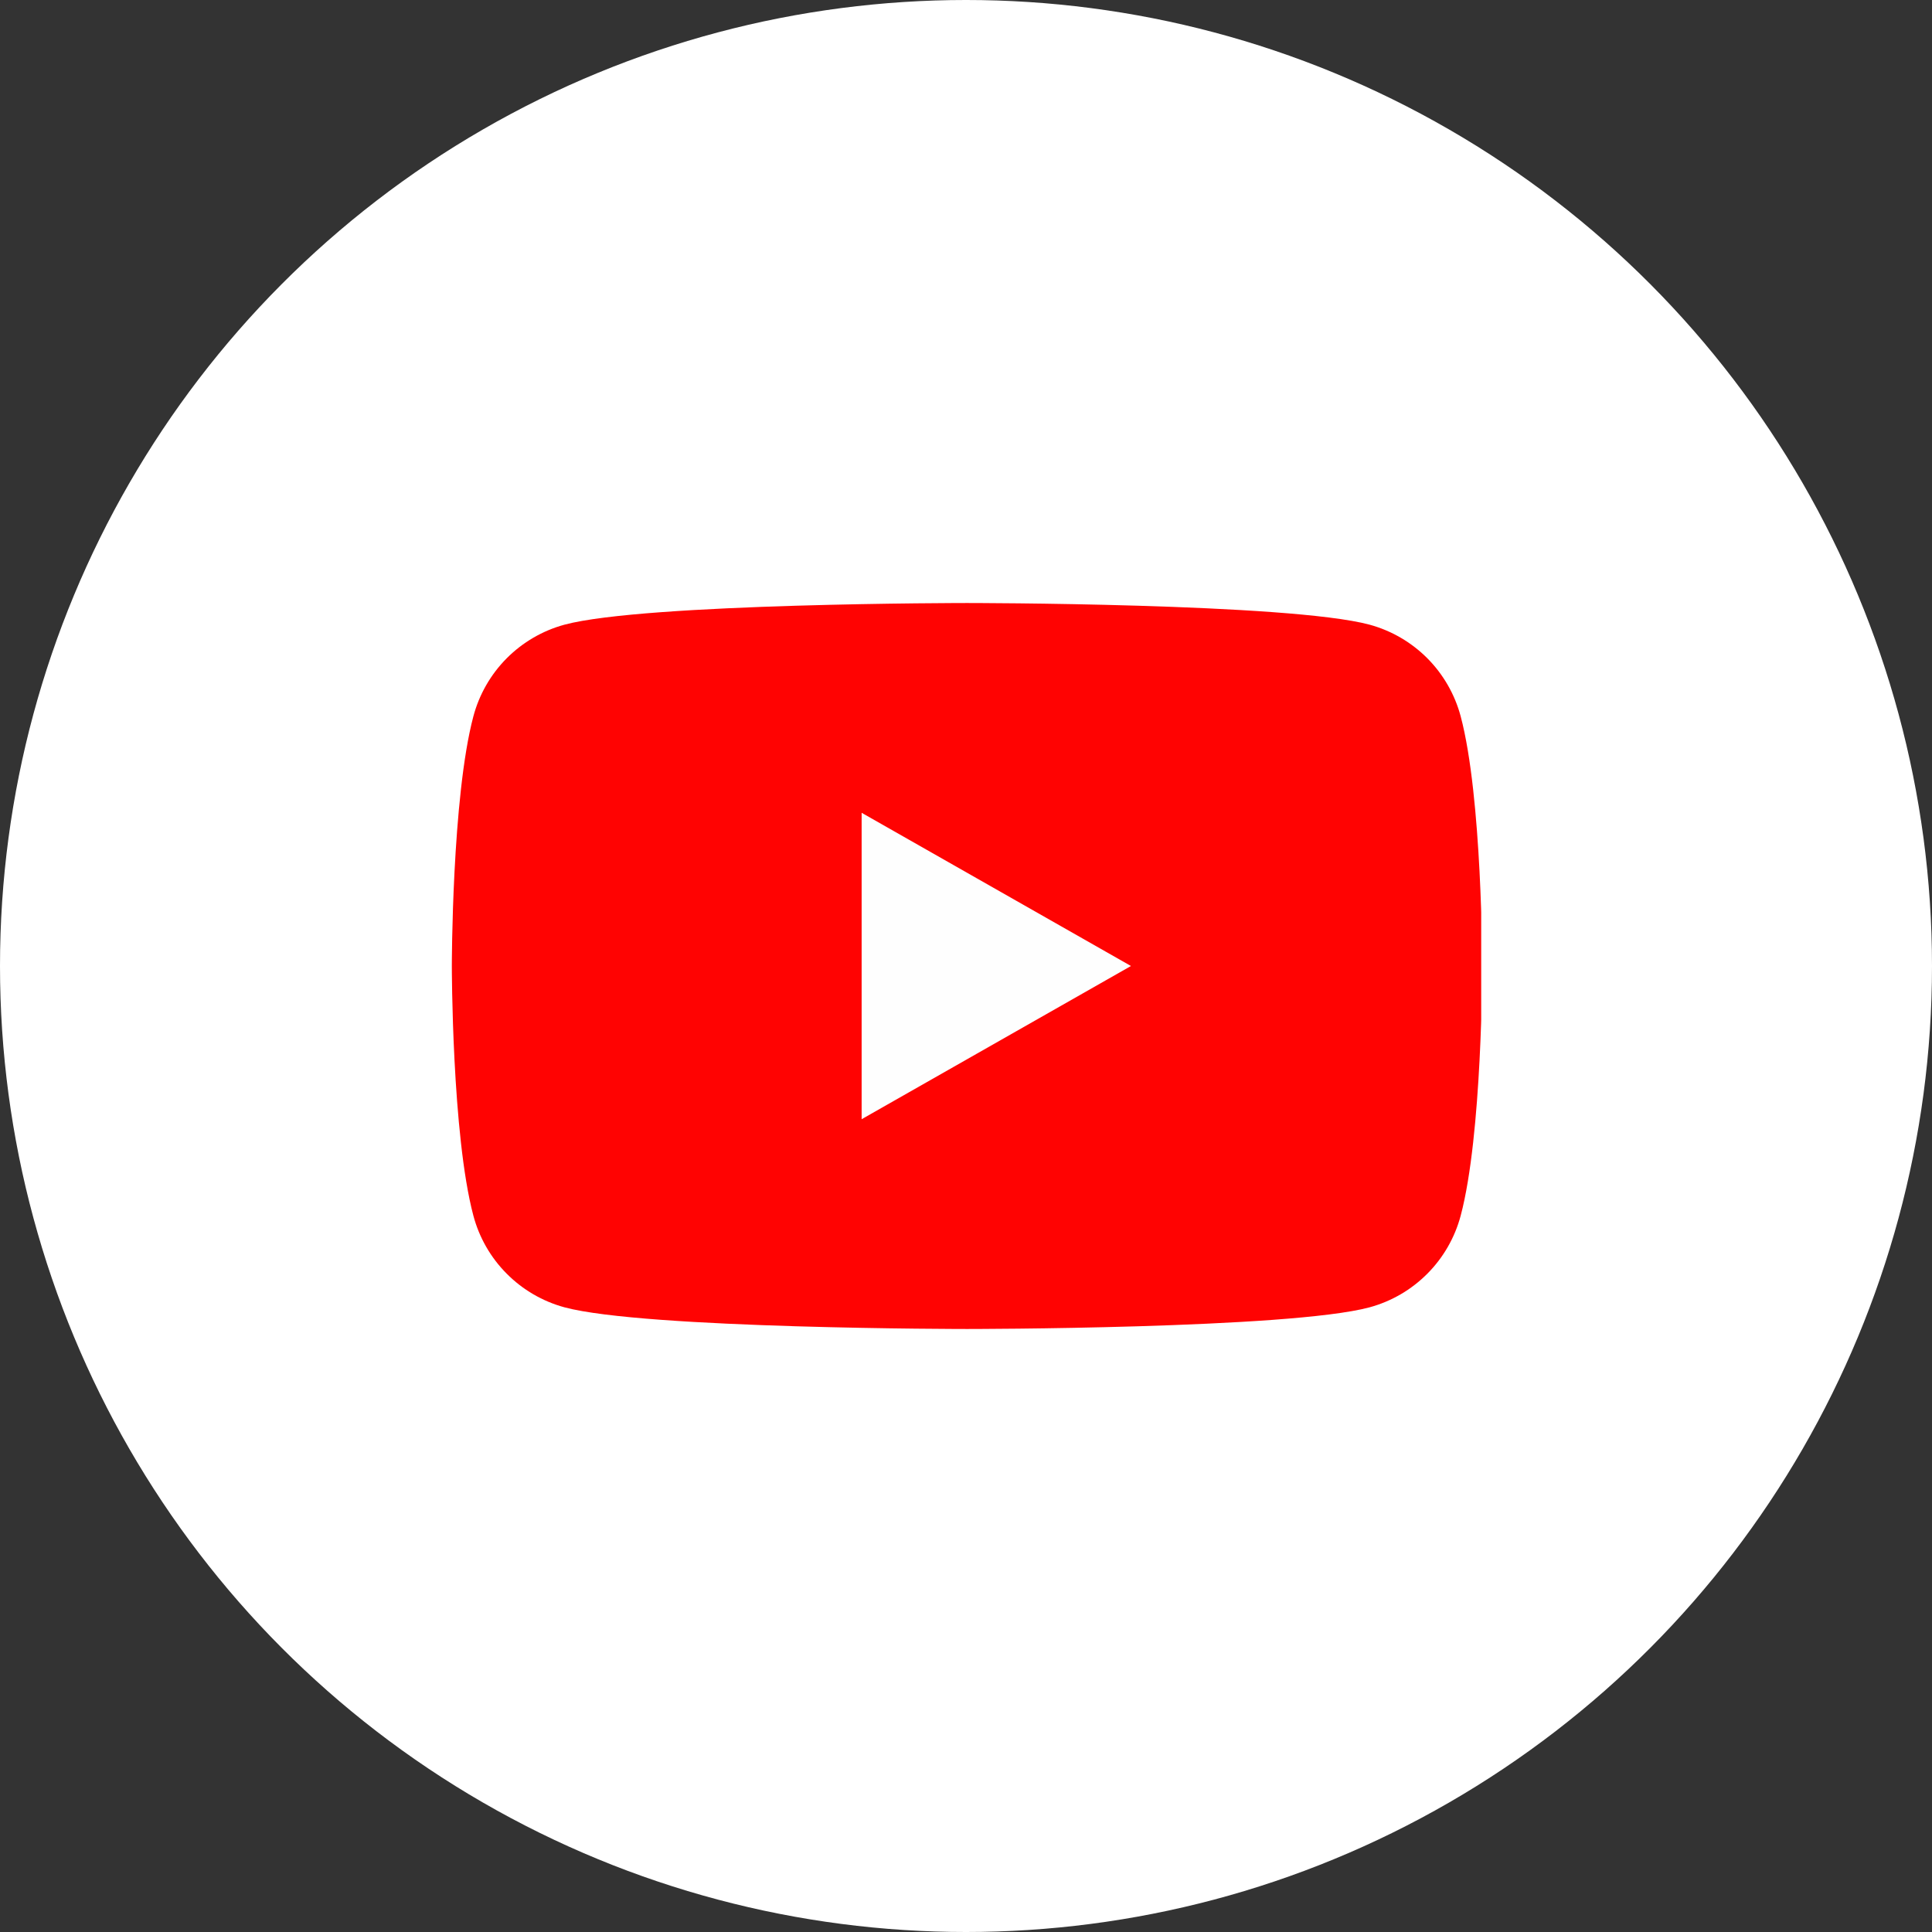 <svg width="60" height="60" viewBox="0 0 60 60" fill="none" xmlns="http://www.w3.org/2000/svg">
<rect x="0" y="0" width="60" height="60" fill="#333333" stroke="none"/>
<circle cx="30" cy="30" r="30" fill="white"/>
<g clip-path="url(#clip0_275_2995)">
<path d="M45.363 22.247C45.182 21.567 44.825 20.945 44.329 20.445C43.832 19.946 43.213 19.585 42.534 19.4C40.032 18.727 30.032 18.727 30.032 18.727C30.032 18.727 20.032 18.727 17.53 19.4C16.85 19.585 16.231 19.946 15.735 20.445C15.238 20.945 14.882 21.567 14.701 22.247C14.032 24.76 14.032 30 14.032 30C14.032 30 14.032 35.24 14.701 37.753C14.882 38.434 15.238 39.055 15.735 39.554C16.231 40.054 16.85 40.415 17.53 40.6C20.032 41.273 30.032 41.273 30.032 41.273C30.032 41.273 40.032 41.273 42.534 40.6C43.213 40.415 43.832 40.054 44.329 39.554C44.825 39.055 45.182 38.434 45.363 37.753C46.032 35.24 46.032 30 46.032 30C46.032 30 46.032 24.76 45.363 22.247Z" fill="#FF0302"/>
<path d="M26.759 34.758V25.242L35.123 30L26.759 34.758Z" fill="#FEFEFE"/>
</g>
<defs>
<clipPath id="clip0_275_2995">
<rect width="32" height="32" fill="white" transform="translate(14 14)"/>
</clipPath>
</defs>
</svg>
